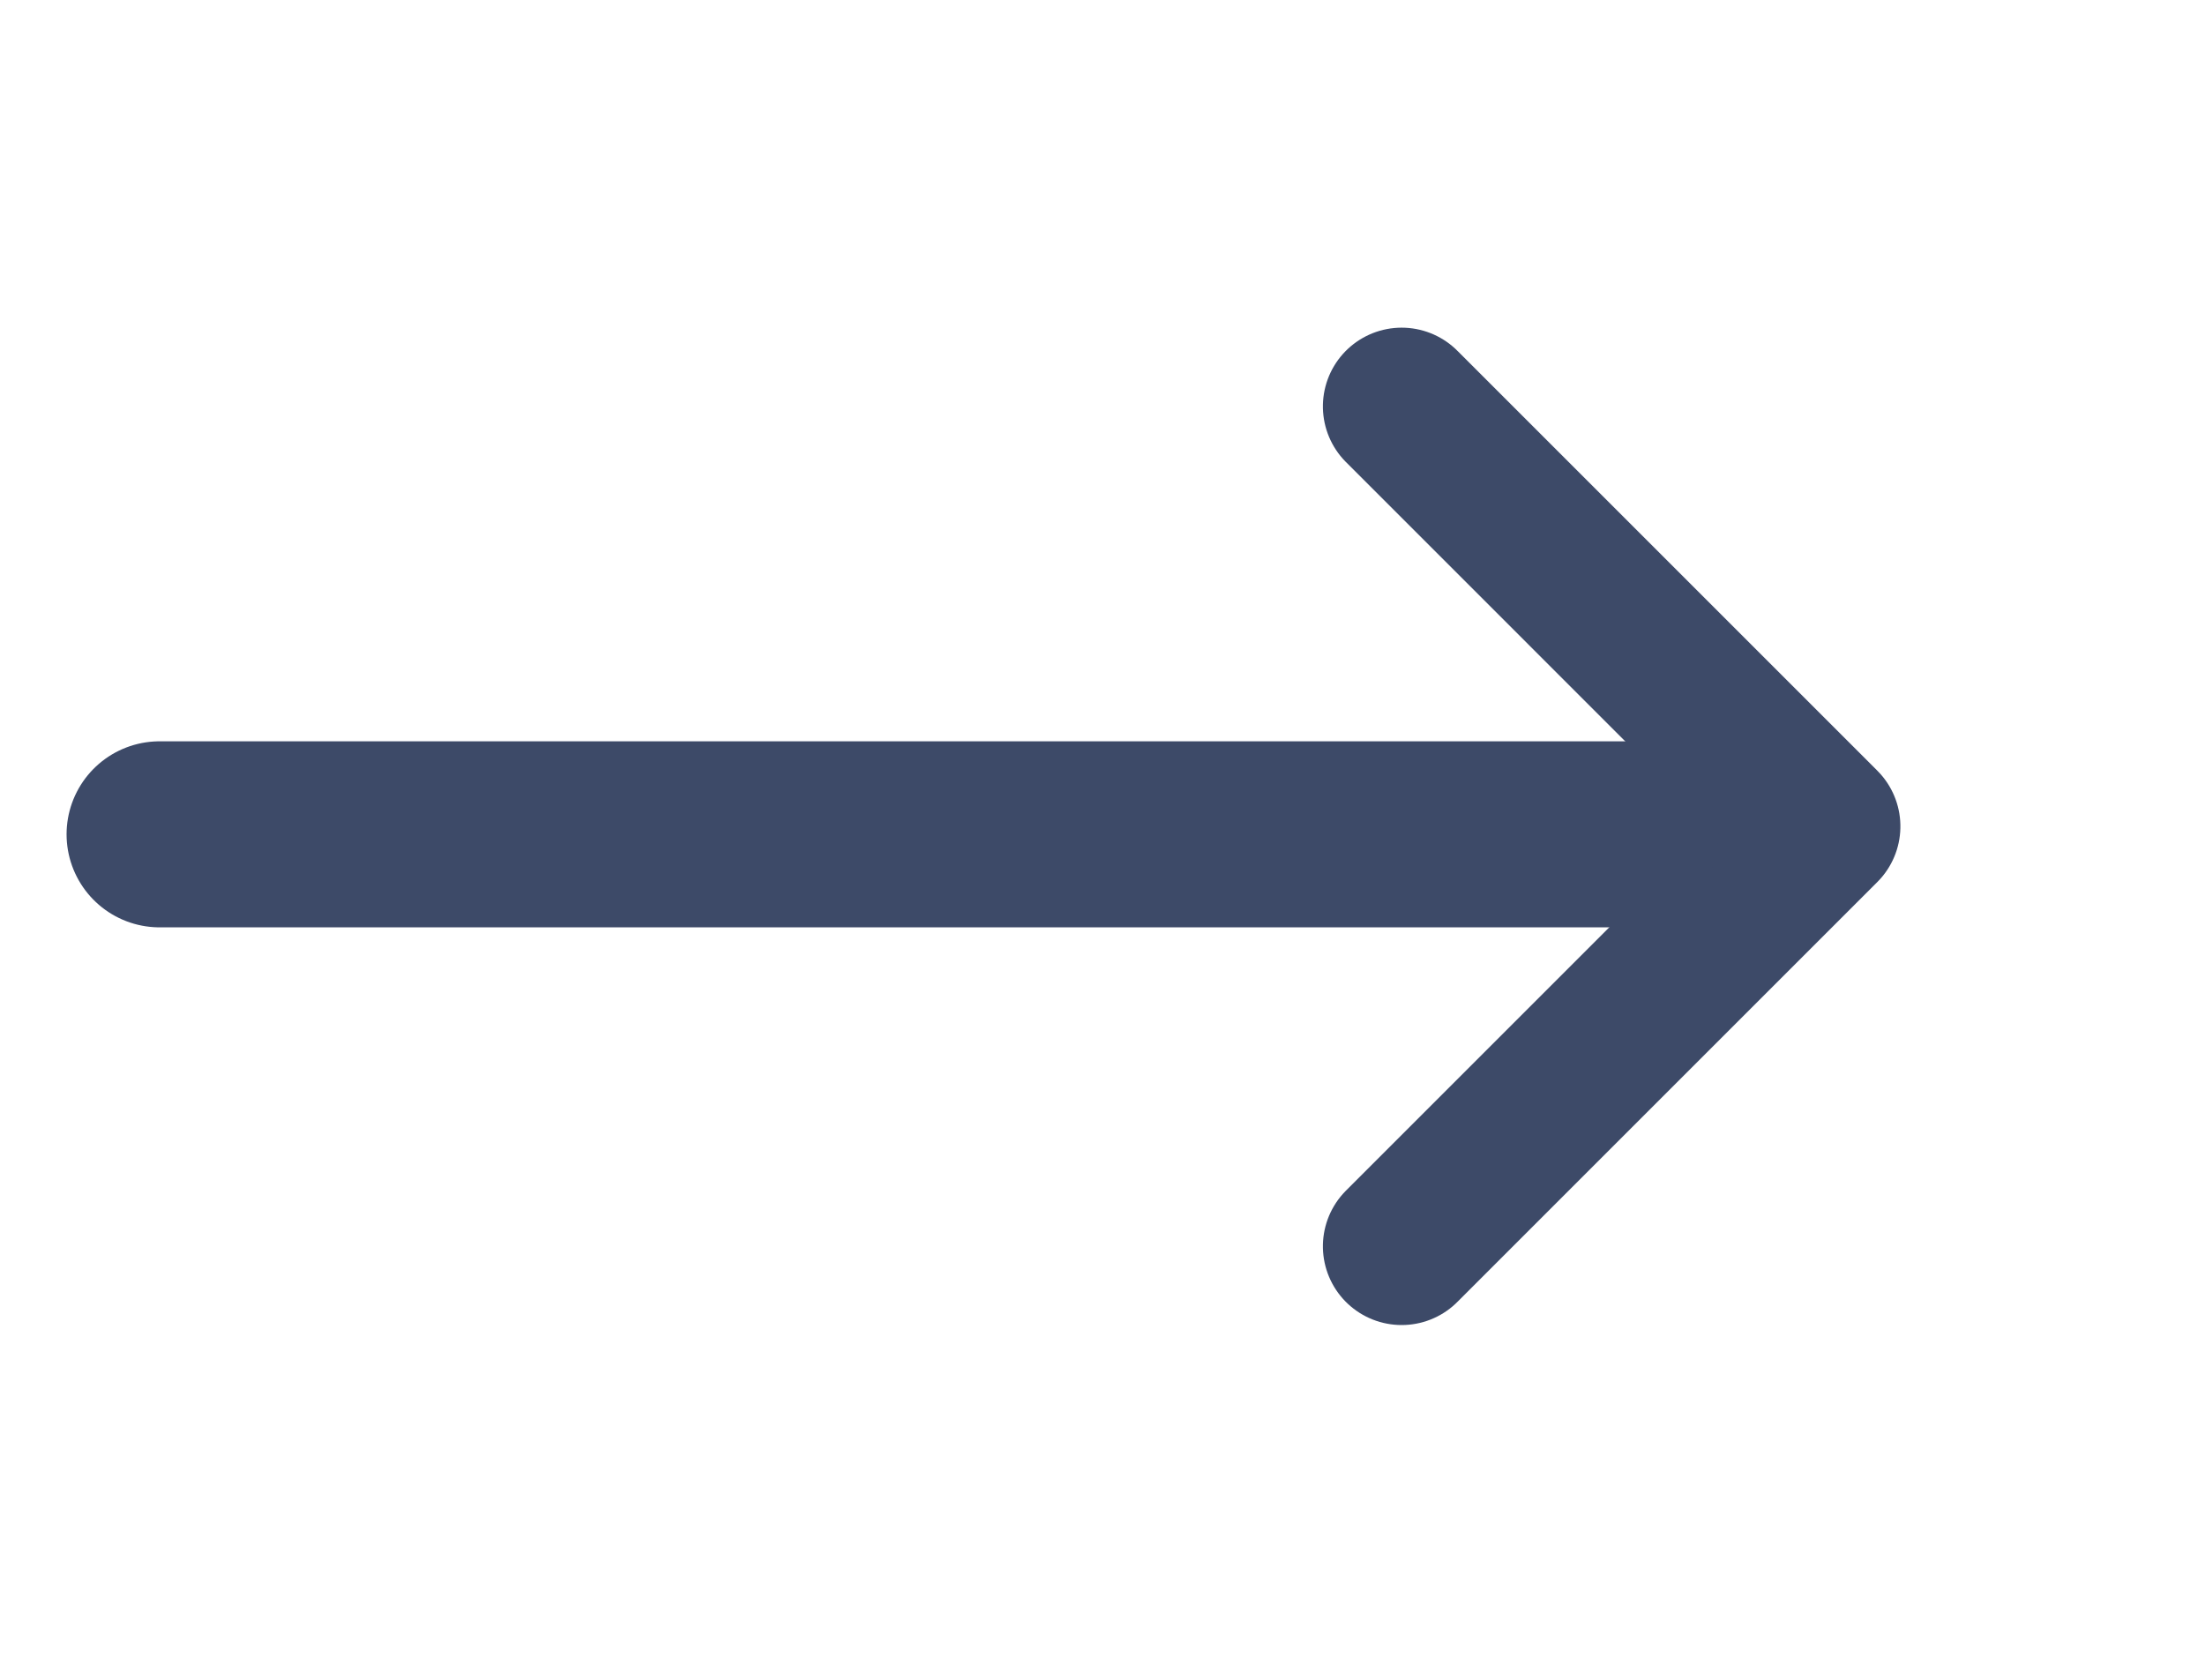 <?xml version="1.0" encoding="UTF-8"?>
<svg width="21px" height="16px" viewBox="0 0 16 16" version="1.1" xmlns="http://www.w3.org/2000/svg" xmlns:xlink="http://www.w3.org/1999/xlink">
    <title>arrow-right</title>
    <g
     fill-rule="evenodd"
     fill="none"
     stroke-width="1"
     stroke="none"
     id="Icons">
    <g
       id="g31"
       transform="translate(8, 8) scale(-1, 1) translate(-8, -8) ">
      <rect
         id="rect24"
         height="16"
         width="16"
         y="0"
         x="0" />
      <g
         id="g29"
         stroke-width="1.5"
         stroke-linejoin="round"
         stroke-linecap="round"
         stroke="#3D4A68"
         transform="translate(3, 4)">
        <polyline
           points="-2 2 2 6 6 2"
           transform="rotate(90,1.14,3.011)"
           id="Path" />
        <line
           style="stroke-width:1.772"
           id="line27"
           y2="3.947"
           x2="13.98"
           y1="3.947"
           x1="0.019" />
      </g>
    </g>
  </g>
</svg>
